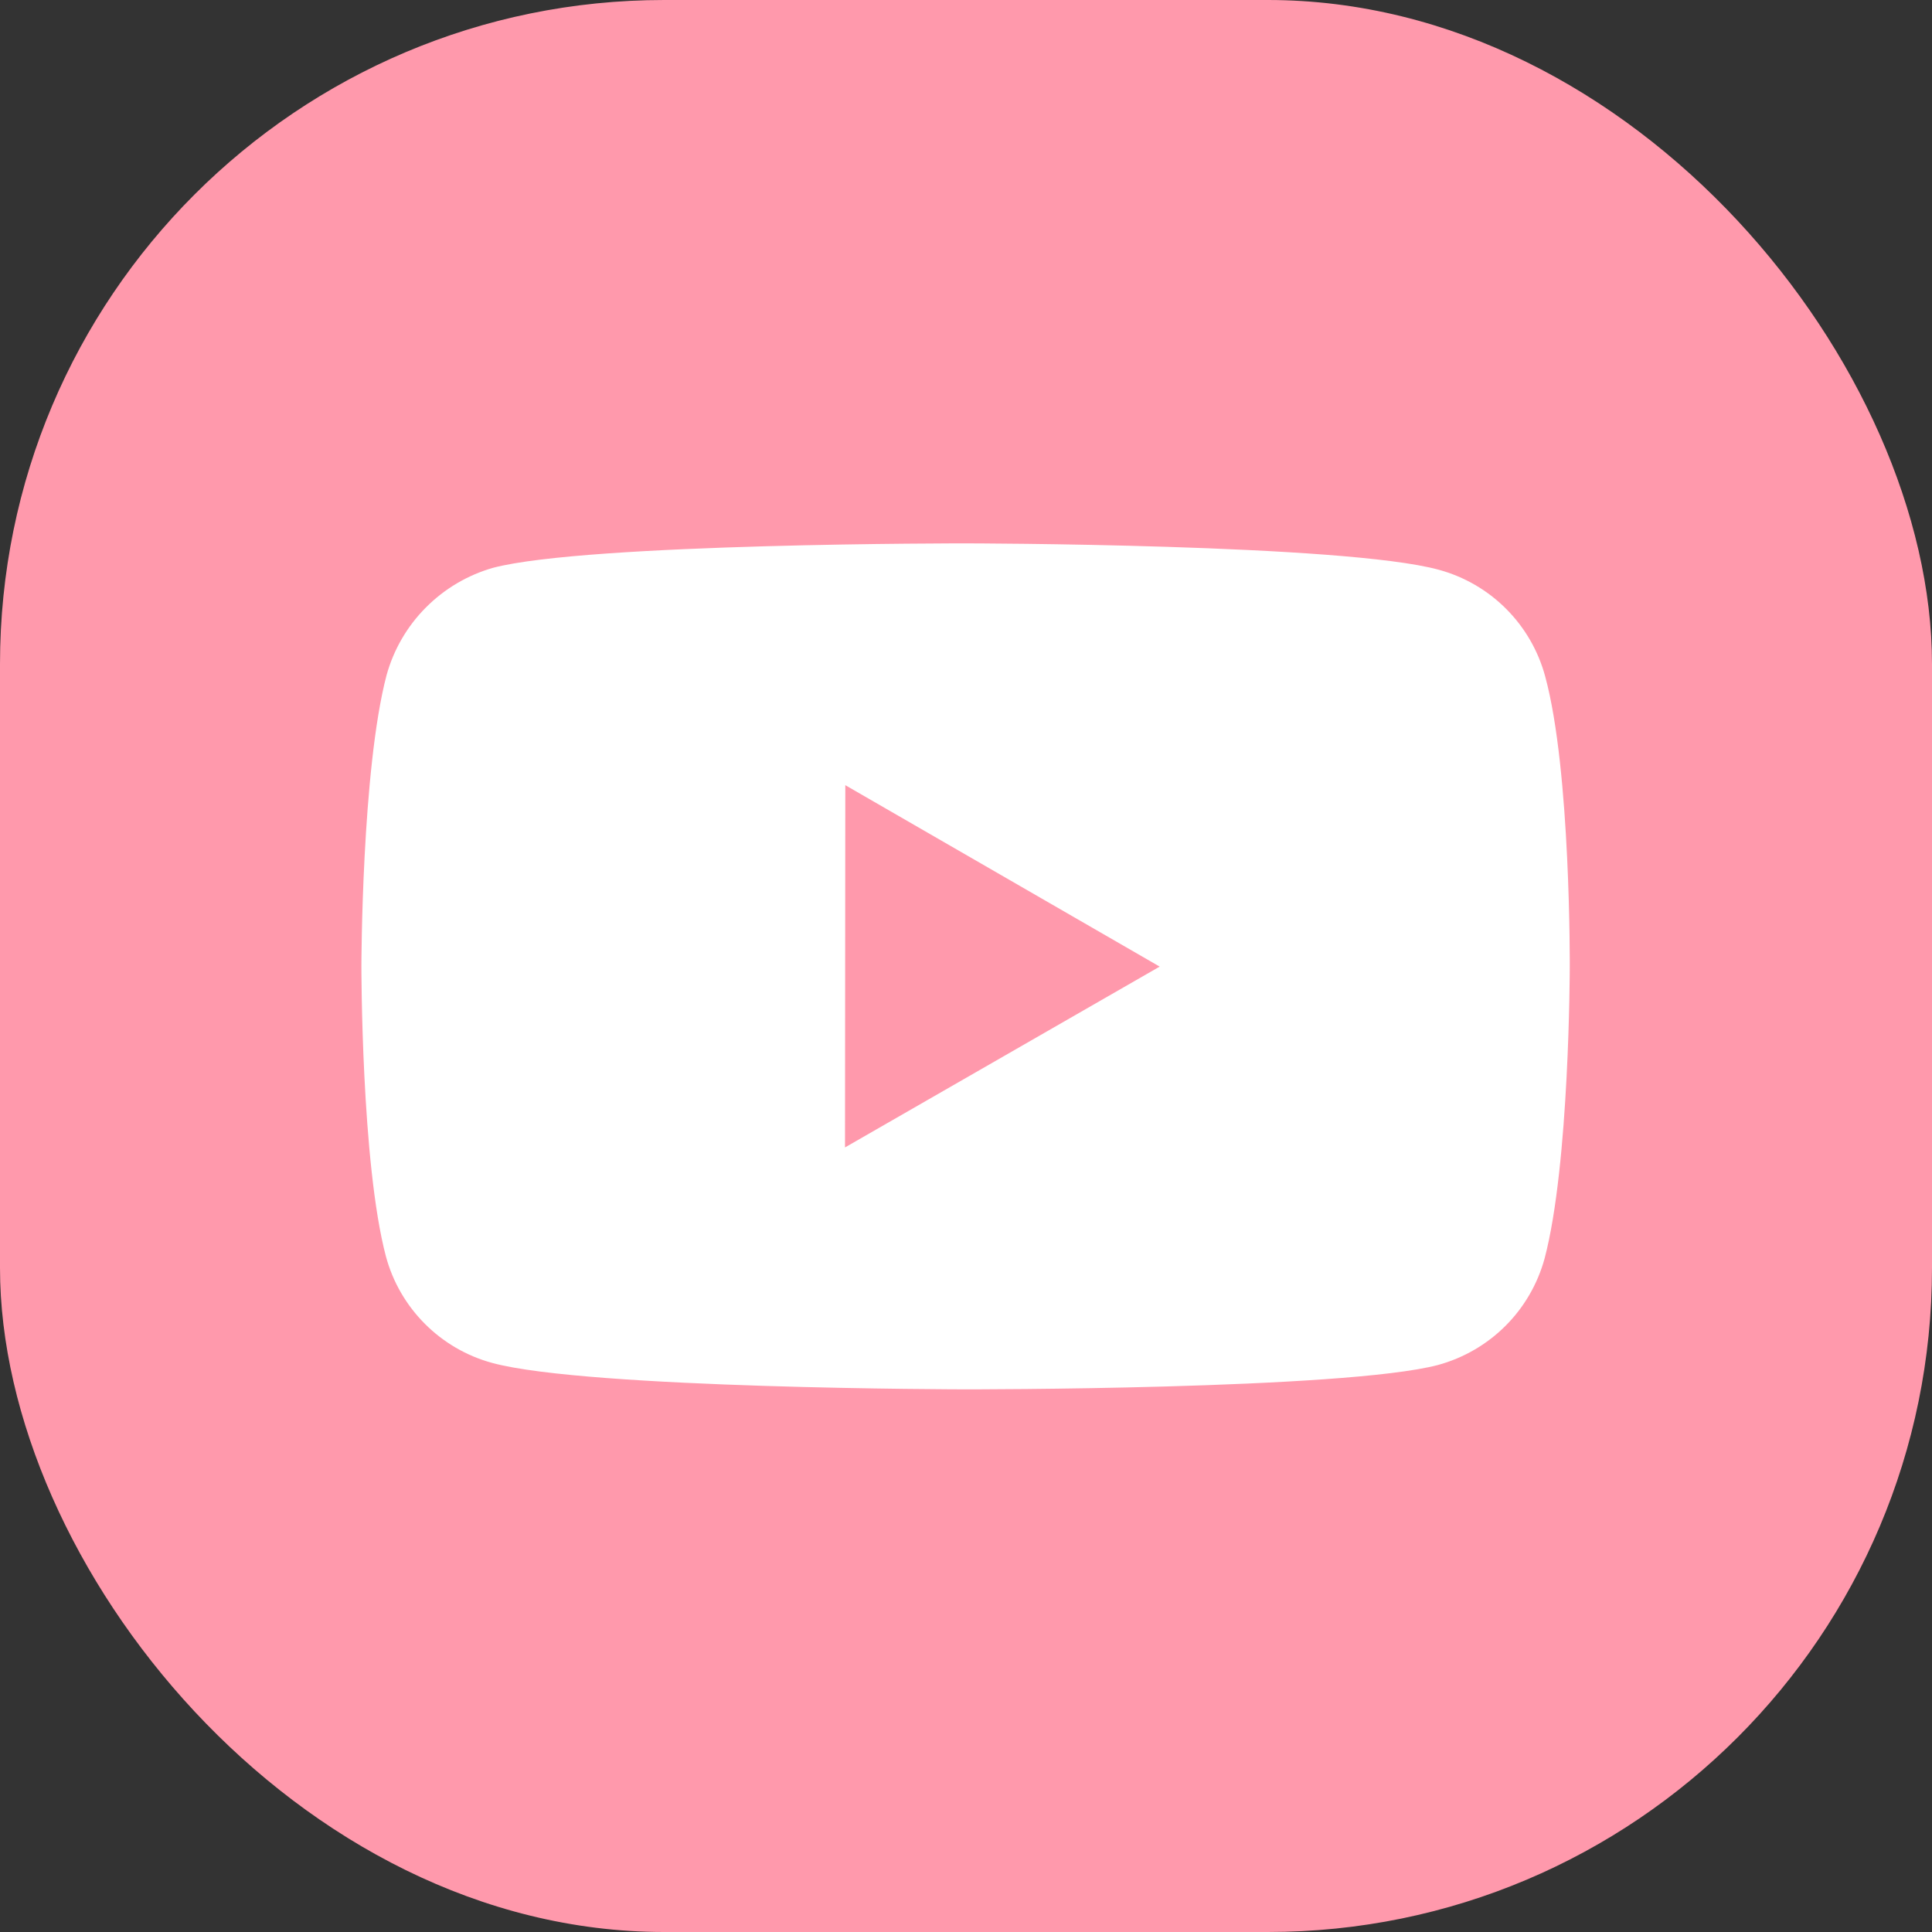 <svg width="32" height="32" viewBox="0 0 32 32" fill="none" xmlns="http://www.w3.org/2000/svg">
<rect x="0" y="0" width="32" height="32" fill="#333333" stroke="none"/>
<rect width="32" height="32" rx="11" fill="#FF99AC"/>
<path d="M25.593 11.203C25.479 10.78 25.256 10.395 24.947 10.085C24.638 9.775 24.253 9.552 23.831 9.437C22.265 9.007 16 9 16 9C16 9 9.736 8.993 8.169 9.404C7.747 9.524 7.363 9.751 7.054 10.062C6.744 10.373 6.52 10.759 6.403 11.182C5.99 12.748 5.986 15.996 5.986 15.996C5.986 15.996 5.982 19.26 6.392 20.81C6.622 21.667 7.297 22.344 8.155 22.575C9.737 23.005 15.985 23.012 15.985 23.012C15.985 23.012 22.25 23.019 23.816 22.609C24.238 22.494 24.624 22.271 24.934 21.962C25.244 21.653 25.467 21.268 25.583 20.846C25.997 19.281 26 16.034 26 16.034C26 16.034 26.02 12.769 25.593 11.203ZM13.996 19.005L14.001 13.005L19.208 16.01L13.996 19.005Z" fill="white"/>
</svg>
